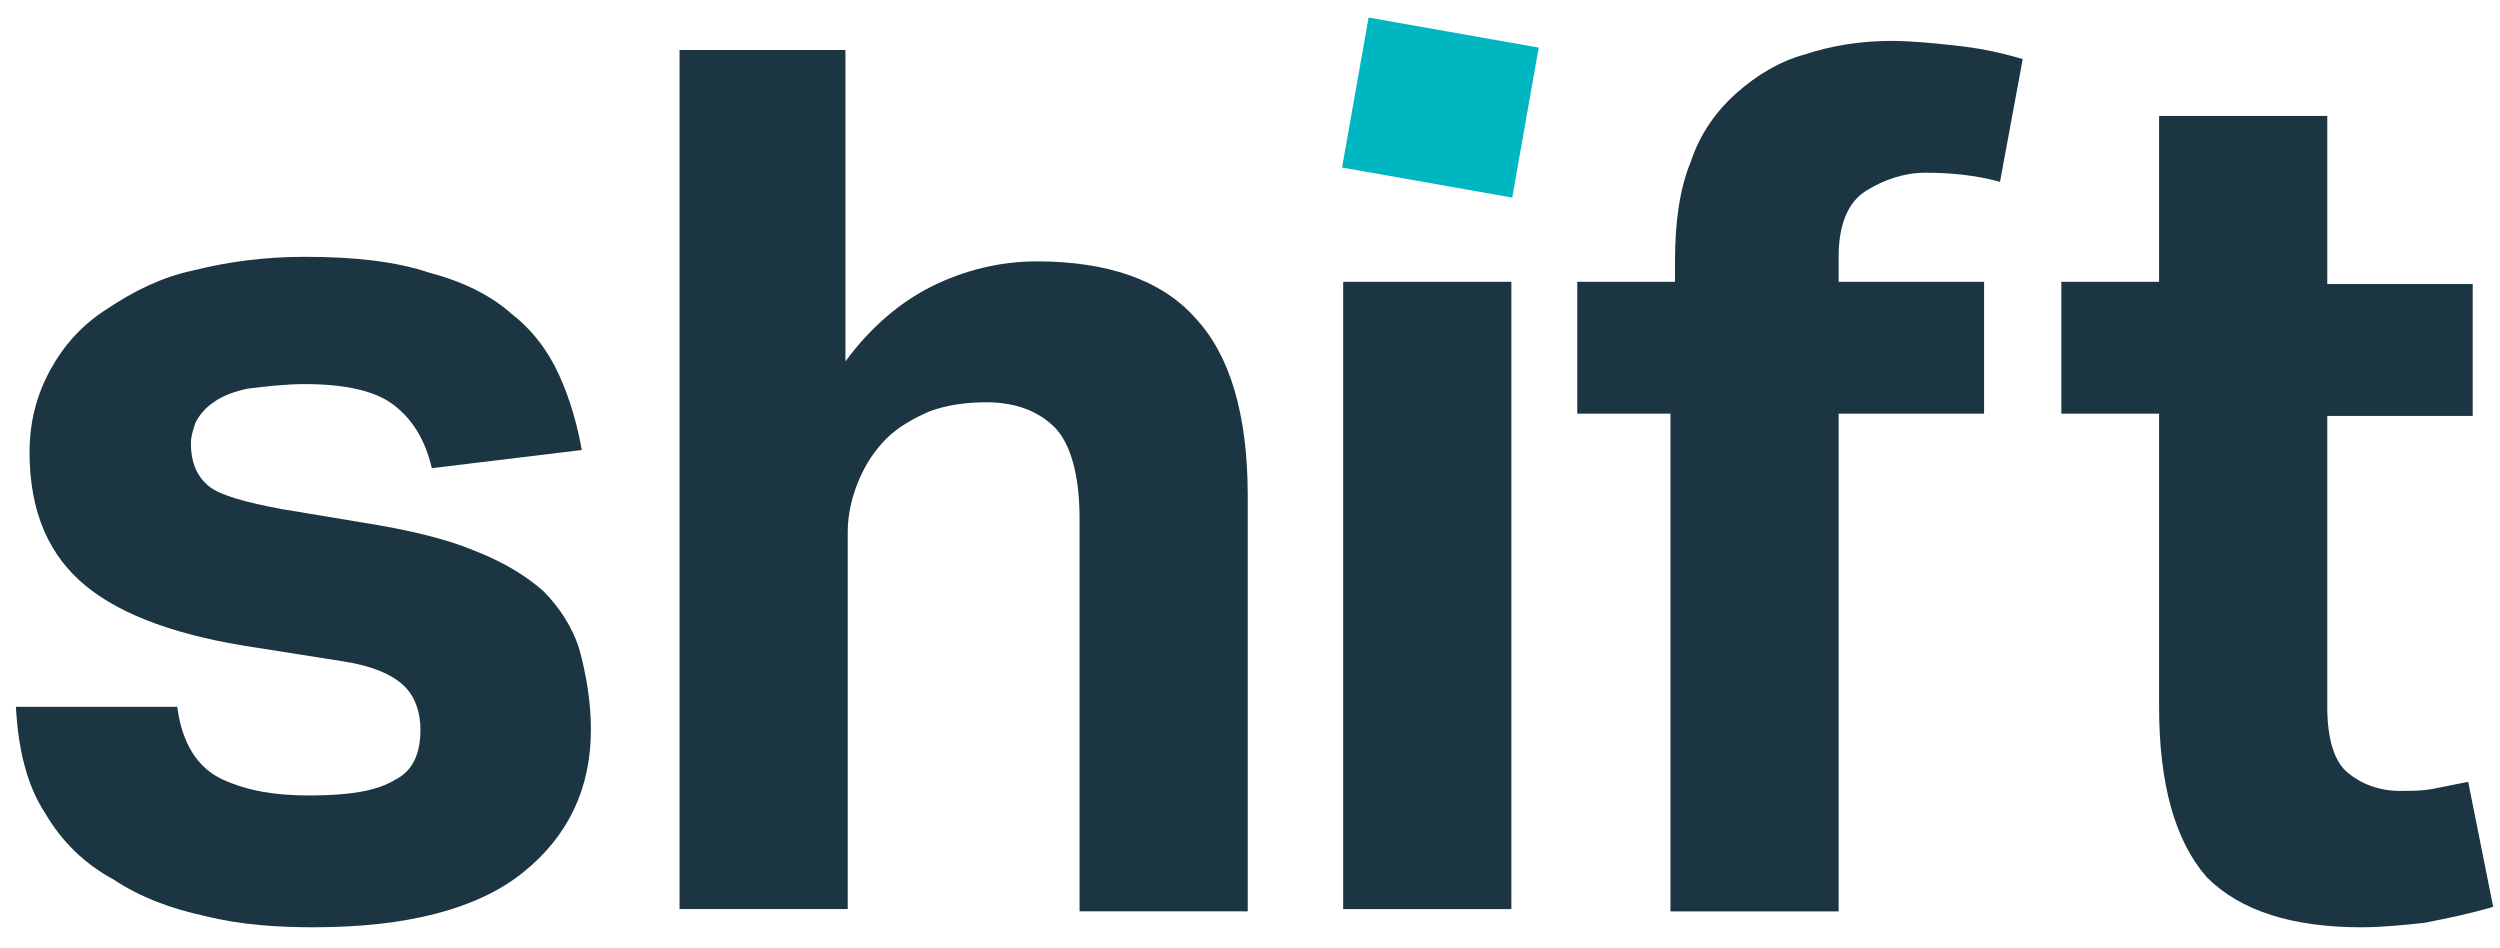 <?xml version="1.0" encoding="UTF-8"?> <svg xmlns="http://www.w3.org/2000/svg" xmlns:xlink="http://www.w3.org/1999/xlink" version="1.1" id="Layer_1" x="0px" y="0px" width="110px" height="41.7px" viewBox="0 0 110 41.7" style="enable-background:new 0 0 110 41.7;" xml:space="preserve"> <style type="text/css"> .st0{fill:#1B3642;} .st1{fill:#00B7C1;} </style> <path class="st0" d="M29.8,2.2h7.4v13.7c1.1-1.5,2.4-2.6,3.8-3.3c1.4-0.7,3-1.1,4.6-1.1c3.1,0,5.5,0.8,7,2.5 c1.5,1.6,2.3,4.2,2.3,7.8v18.3h-7.4V22.8c0-1.9-0.4-3.3-1.1-4c-0.7-0.7-1.7-1.1-3-1.1c-0.8,0-1.7,0.1-2.5,0.4 c-0.7,0.3-1.4,0.7-1.9,1.2c-0.5,0.5-0.9,1.1-1.2,1.8c-0.3,0.7-0.5,1.5-0.5,2.3v16.6h-7.4V2.2z"></path> <rect x="60" y="0.9" transform="matrix(0.174 -0.985 0.985 0.174 47.725 66.315)" class="st1" width="6.7" height="7.6"></rect> <rect x="59.1" y="12.4" class="st0" width="7.4" height="27.6"></rect> <path class="st0" d="M73.7,18.2h-4.3v-5.8h4.3v-0.9c0-1.7,0.2-3.2,0.7-4.4c0.4-1.2,1.1-2.2,2-3c0.9-0.8,1.9-1.4,3-1.7 c1.2-0.4,2.5-0.6,3.8-0.6c0.9,0,1.9,0.1,2.8,0.2c1,0.1,2,0.3,3,0.6l-1,5.4c-1.1-0.3-2.2-0.4-3.3-0.4c-0.9,0-1.8,0.3-2.6,0.8 c-0.8,0.5-1.2,1.5-1.2,2.9v1.1h6.4v5.8h-6.4v21.9h-7.4V18.2z"></path> <path class="st0" d="M95,18.2h-4.3v-5.8H95V5.1h7.4v7.4h6.4v5.8h-6.4v12.8c0,1.4,0.3,2.4,0.9,2.9s1.4,0.8,2.3,0.8c0.5,0,1,0,1.5-0.1 c0.5-0.1,1-0.2,1.5-0.3l1.1,5.5c-1,0.3-2,0.5-3,0.7c-0.9,0.1-1.9,0.2-2.8,0.2c-3,0-5.3-0.7-6.8-2.2C95.7,37,95,34.5,95,31.1V18.2z"></path> <path class="st0" d="M7.8,31.1c0.2,1.6,0.9,2.7,2,3.2c1.1,0.5,2.3,0.7,3.8,0.7c1.8,0,3-0.2,3.8-0.7c0.8-0.4,1.1-1.2,1.1-2.2 c0-0.7-0.2-1.4-0.7-1.9c-0.5-0.5-1.4-0.9-2.7-1.1l-3.8-0.6c-3.4-0.5-5.9-1.4-7.5-2.7c-1.6-1.3-2.5-3.2-2.5-5.9 c0-1.3,0.3-2.5,0.9-3.6c0.6-1.1,1.4-2,2.5-2.7c1.2-0.8,2.4-1.4,3.8-1.7c1.6-0.4,3.2-0.6,4.9-0.6c2.2,0,4,0.2,5.5,0.7 c1.5,0.4,2.7,1,3.6,1.8c0.9,0.7,1.6,1.6,2.1,2.7c0.5,1.1,0.8,2.2,1,3.3L19,20.6c-0.3-1.3-0.9-2.2-1.7-2.8c-0.8-0.6-2.1-0.9-3.9-0.9 c-0.8,0-1.7,0.1-2.5,0.2c-0.5,0.1-1.1,0.3-1.5,0.6c-0.3,0.2-0.6,0.5-0.8,0.9c-0.1,0.3-0.2,0.6-0.2,0.9c0,0.9,0.3,1.5,0.8,1.9 c0.5,0.4,1.6,0.7,3.2,1L16,23c1.9,0.3,3.6,0.7,4.8,1.2c1.3,0.5,2.3,1.1,3.1,1.8c0.7,0.7,1.3,1.6,1.6,2.6c0.3,1.1,0.5,2.3,0.5,3.5 c0,2.6-1,4.7-3,6.3s-5.1,2.4-9.2,2.4c-1.6,0-3.2-0.1-4.8-0.5c-1.4-0.3-2.8-0.8-4-1.6C3.7,38,2.7,37,2,35.8c-0.8-1.2-1.2-2.8-1.3-4.7 L7.8,31.1z"></path> </svg> 